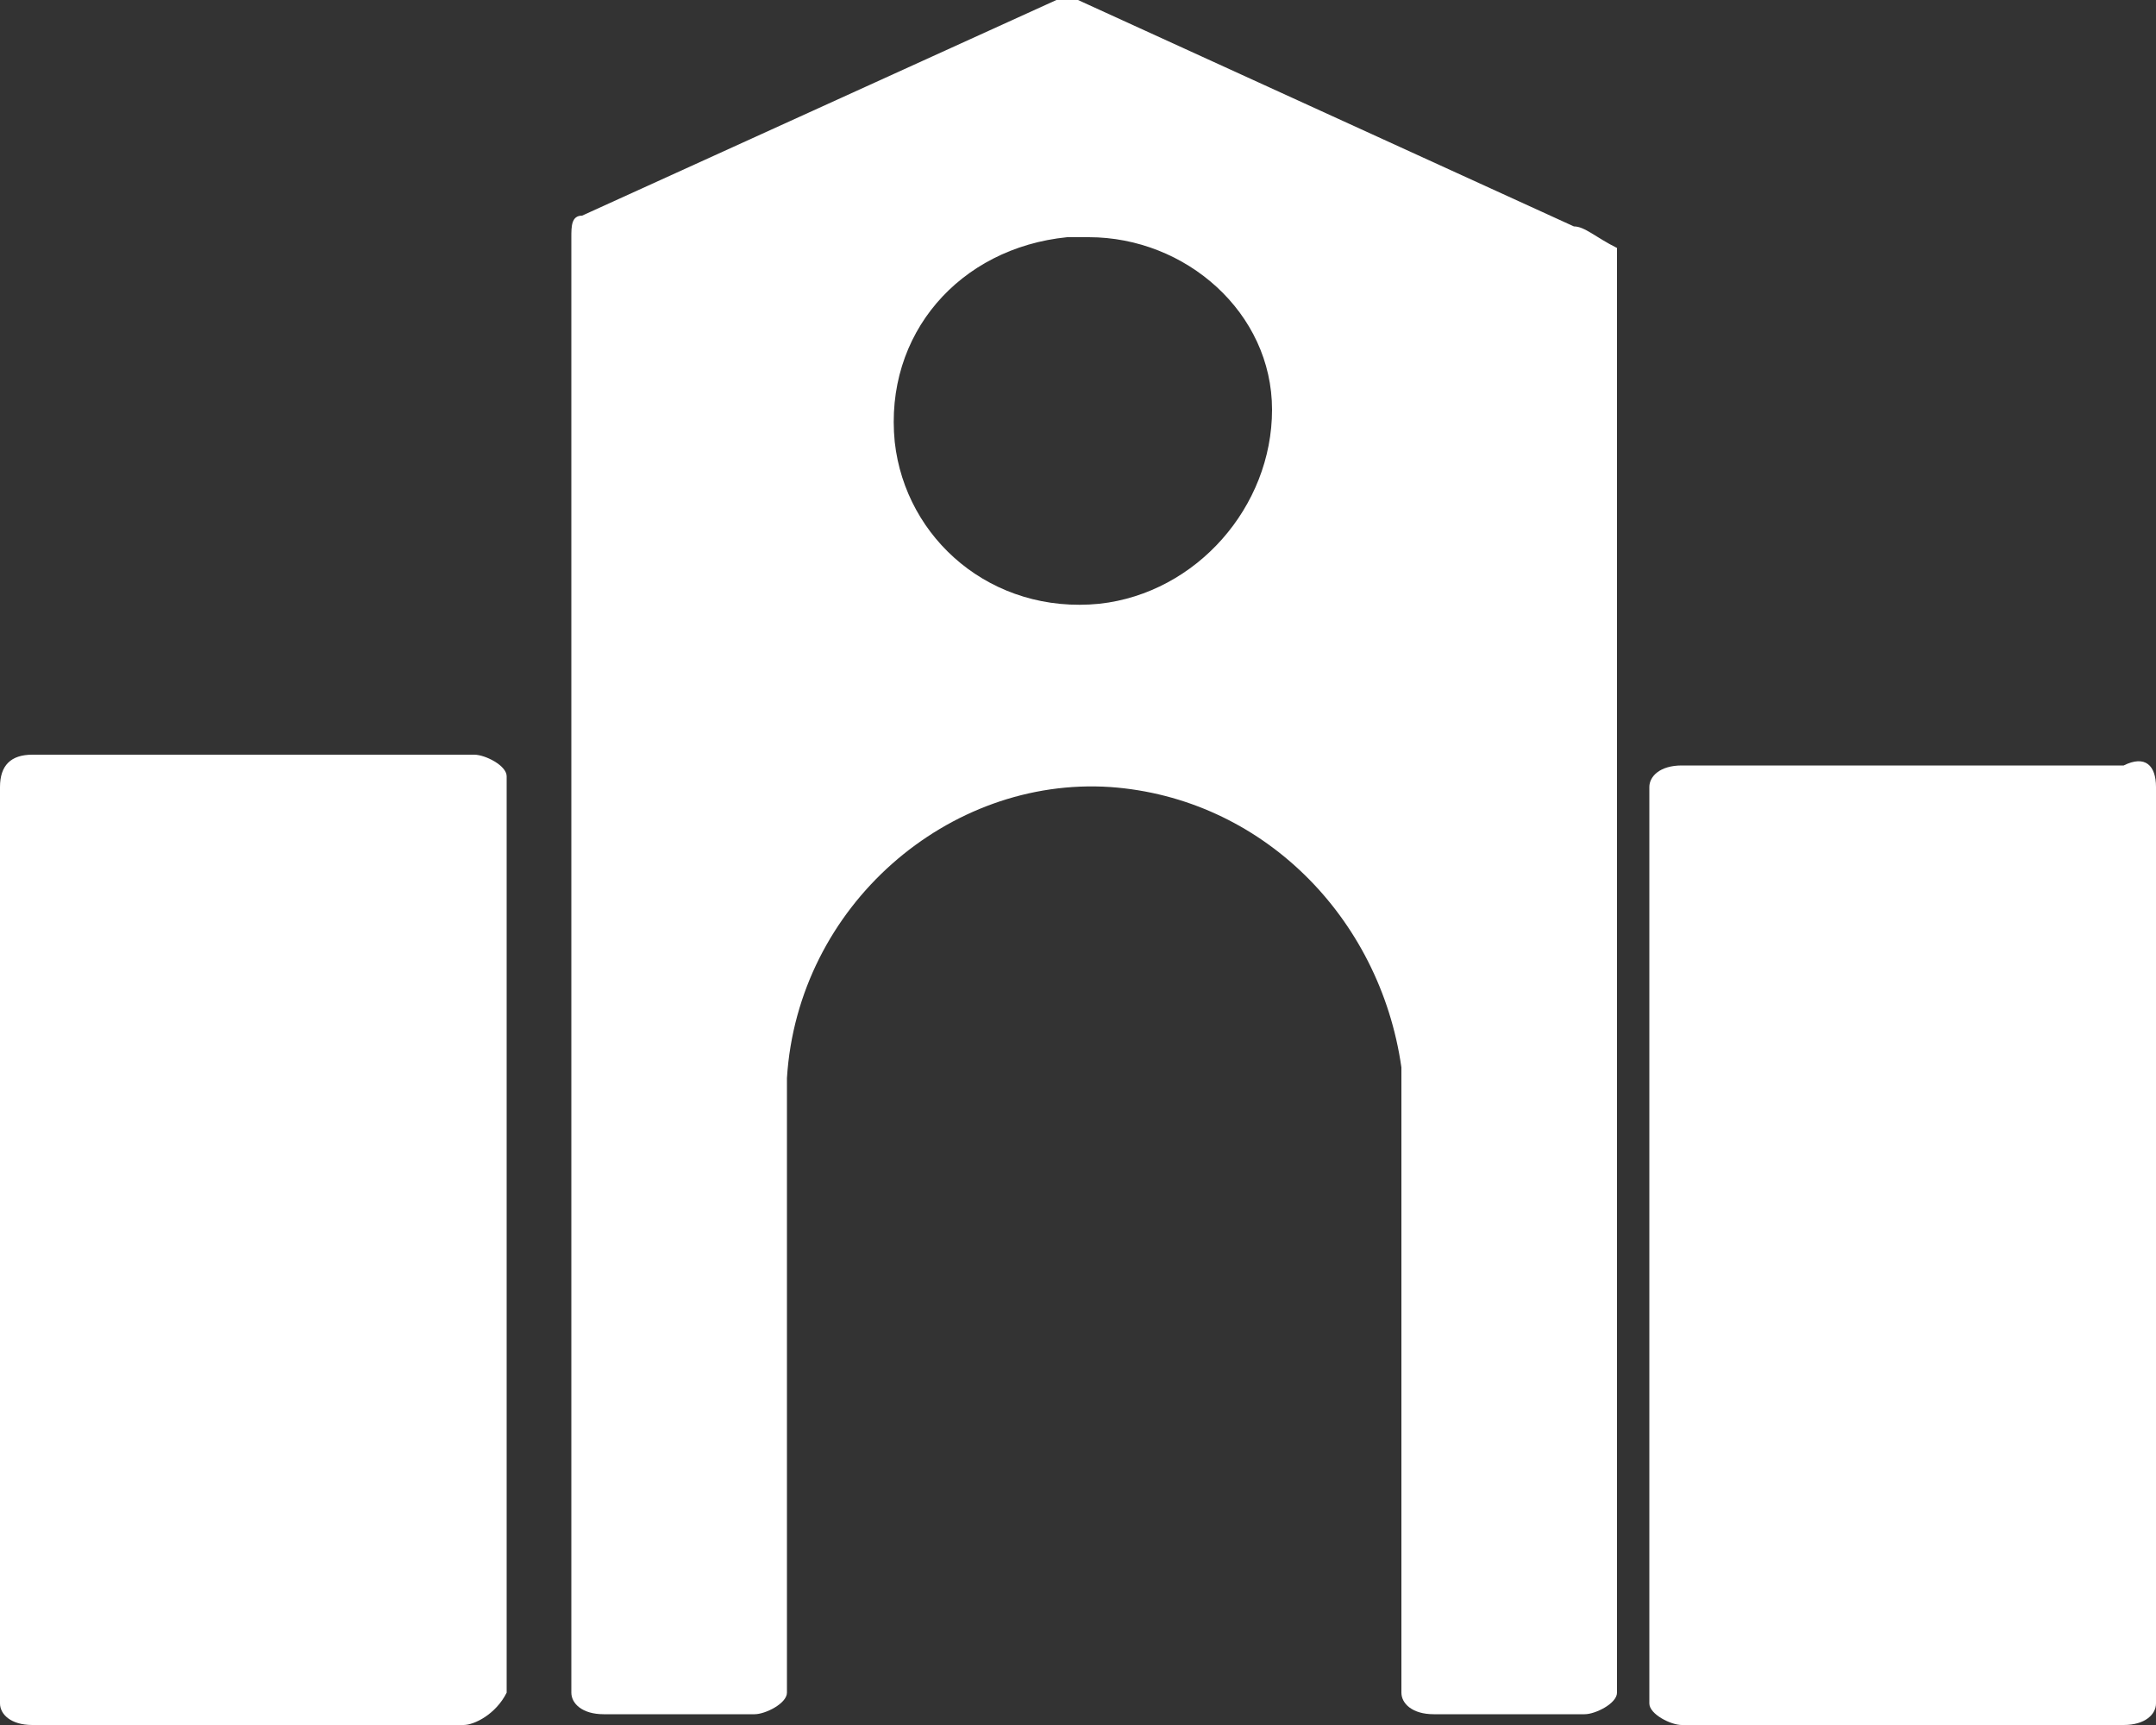 <?xml version="1.0" encoding="utf-8"?>
<!-- Generator: Adobe Illustrator 28.3.0, SVG Export Plug-In . SVG Version: 6.00 Build 0)  -->
<svg version="1.1" id="レイヤー_1" xmlns="http://www.w3.org/2000/svg" xmlns:xlink="http://www.w3.org/1999/xlink" x="0px"
	 y="0px" viewBox="0 0 20 16" style="enable-background:new 0 0 20 16;" xml:space="preserve">
<rect x="0" y="0" width="20" height="16" fill="#333333" stroke="none"/>
<style type="text/css">
	.st0{fill:#FFFFFF;}
</style>
<g id="icon" transform="translate(0 8)">
	<g>
		<g id="グループ_205" transform="translate(0 -8)">
			<path id="パス_176" class="st0" d="M4.3,16H0.3C0.1,16,0,15.9,0,15.8V7.3C0,7.1,0.1,7,0.3,7h4.1c0.1,0,0.3,0.1,0.3,0.2v8.5
				C4.6,15.9,4.4,16,4.3,16"/>
			<path id="パス_177" class="st0" d="M19.7,16h-4.1c-0.1,0-0.3-0.1-0.3-0.2V7.3c0-0.1,0.1-0.2,0.3-0.2h4.1C19.9,7,20,7.1,20,7.3
				v8.5C20,15.9,19.9,16,19.7,16"/>
			<path class="st0" d="M14.6,2.1L14.6,2.1L10,0C10,0,9.9,0,9.8,0l-4.4,2c-0.1,0-0.1,0.1-0.1,0.2v13.5c0,0.1,0.1,0.2,0.3,0.2h1.4
				c0.1,0,0.3-0.1,0.3-0.2V10c0.1-1.6,1.5-2.8,3-2.7c1.4,0.1,2.5,1.2,2.7,2.6v5.8c0,0.1,0.1,0.2,0.3,0.2h1.4c0.1,0,0.3-0.1,0.3-0.2
				V2.3C14.8,2.2,14.7,2.1,14.6,2.1z M10.2,5.6C9.2,5.7,8.4,5,8.3,4.1c-0.1-1,0.6-1.8,1.6-1.9c0.1,0,0.1,0,0.2,0
				c0.9,0,1.7,0.7,1.7,1.6C11.8,4.7,11.1,5.5,10.2,5.6z"/>
		</g>
	</g>
</g>
</svg>
